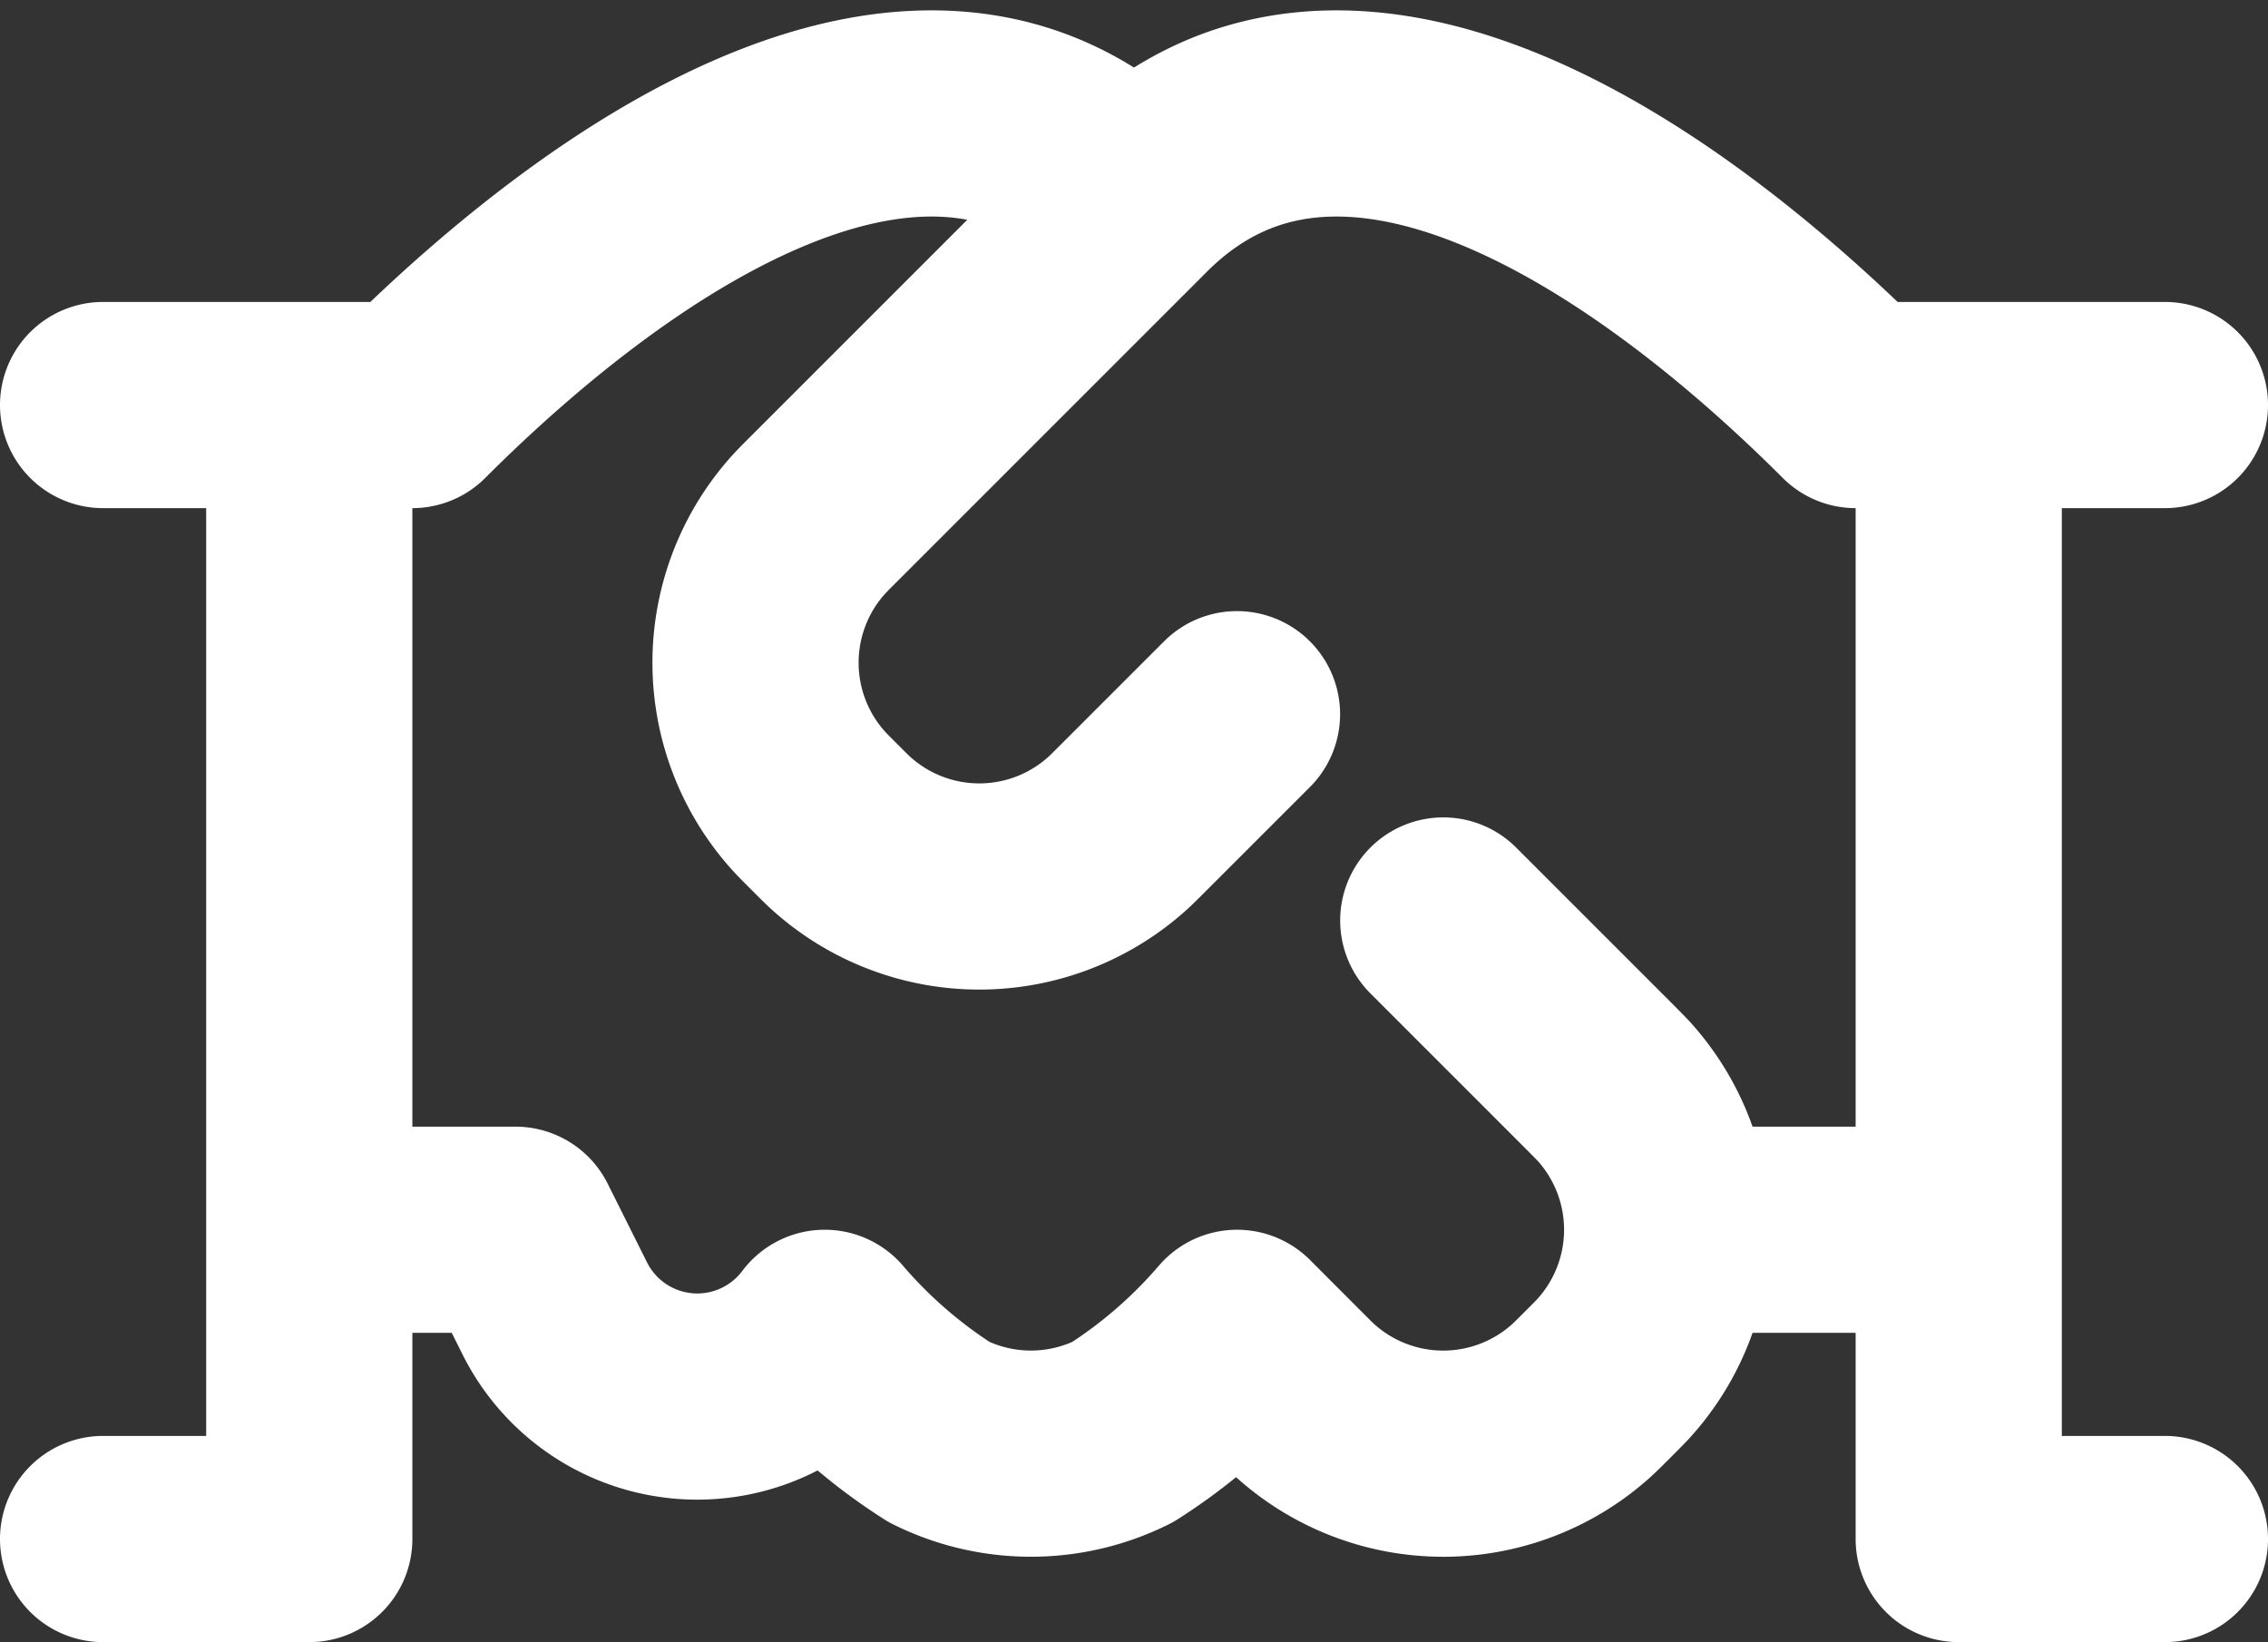<svg xmlns="http://www.w3.org/2000/svg" width="22" height="15.928" viewBox="0 0 22 15.928">
  <rect x="0" y="0" width="22" height="15.928" fill="#333333" stroke="none"/>
  <path id="handshake-svgrepo-com" d="M22,8H20m0,0H19c-2-2-5-4-7-2m8,2v8M12,6,9,9c-.079.079-.119.119-.151.154a2,2,0,0,0,0,2.691c.032.035.072.075.151.154s.119.119.154.151a2,2,0,0,0,2.691,0c.035-.032.075-.072.154-.151l1-1M12,6C10,4,7,6,5,8H4M2,8H4M4,8v8m16,0v3h2m-2-3H17.172M15,13l1.5,1.5c.08.08.119.12.152.155a2,2,0,0,1,0,2.69c-.032.035-.072.075-.152.155s-.119.119-.155.152a2,2,0,0,1-2.691,0c-.035-.032-.075-.072-.155-.152L13,17a5,5,0,0,1-1.112.964,2,2,0,0,1-1.776,0A5,5,0,0,1,9,17a1.545,1.545,0,0,1-2.618-.236L6,16H4m0,0v3H2" transform="translate(-1 -4.071)" fill="none" stroke="#fff" stroke-linecap="round" stroke-linejoin="round" stroke-width="2"/>
</svg>

